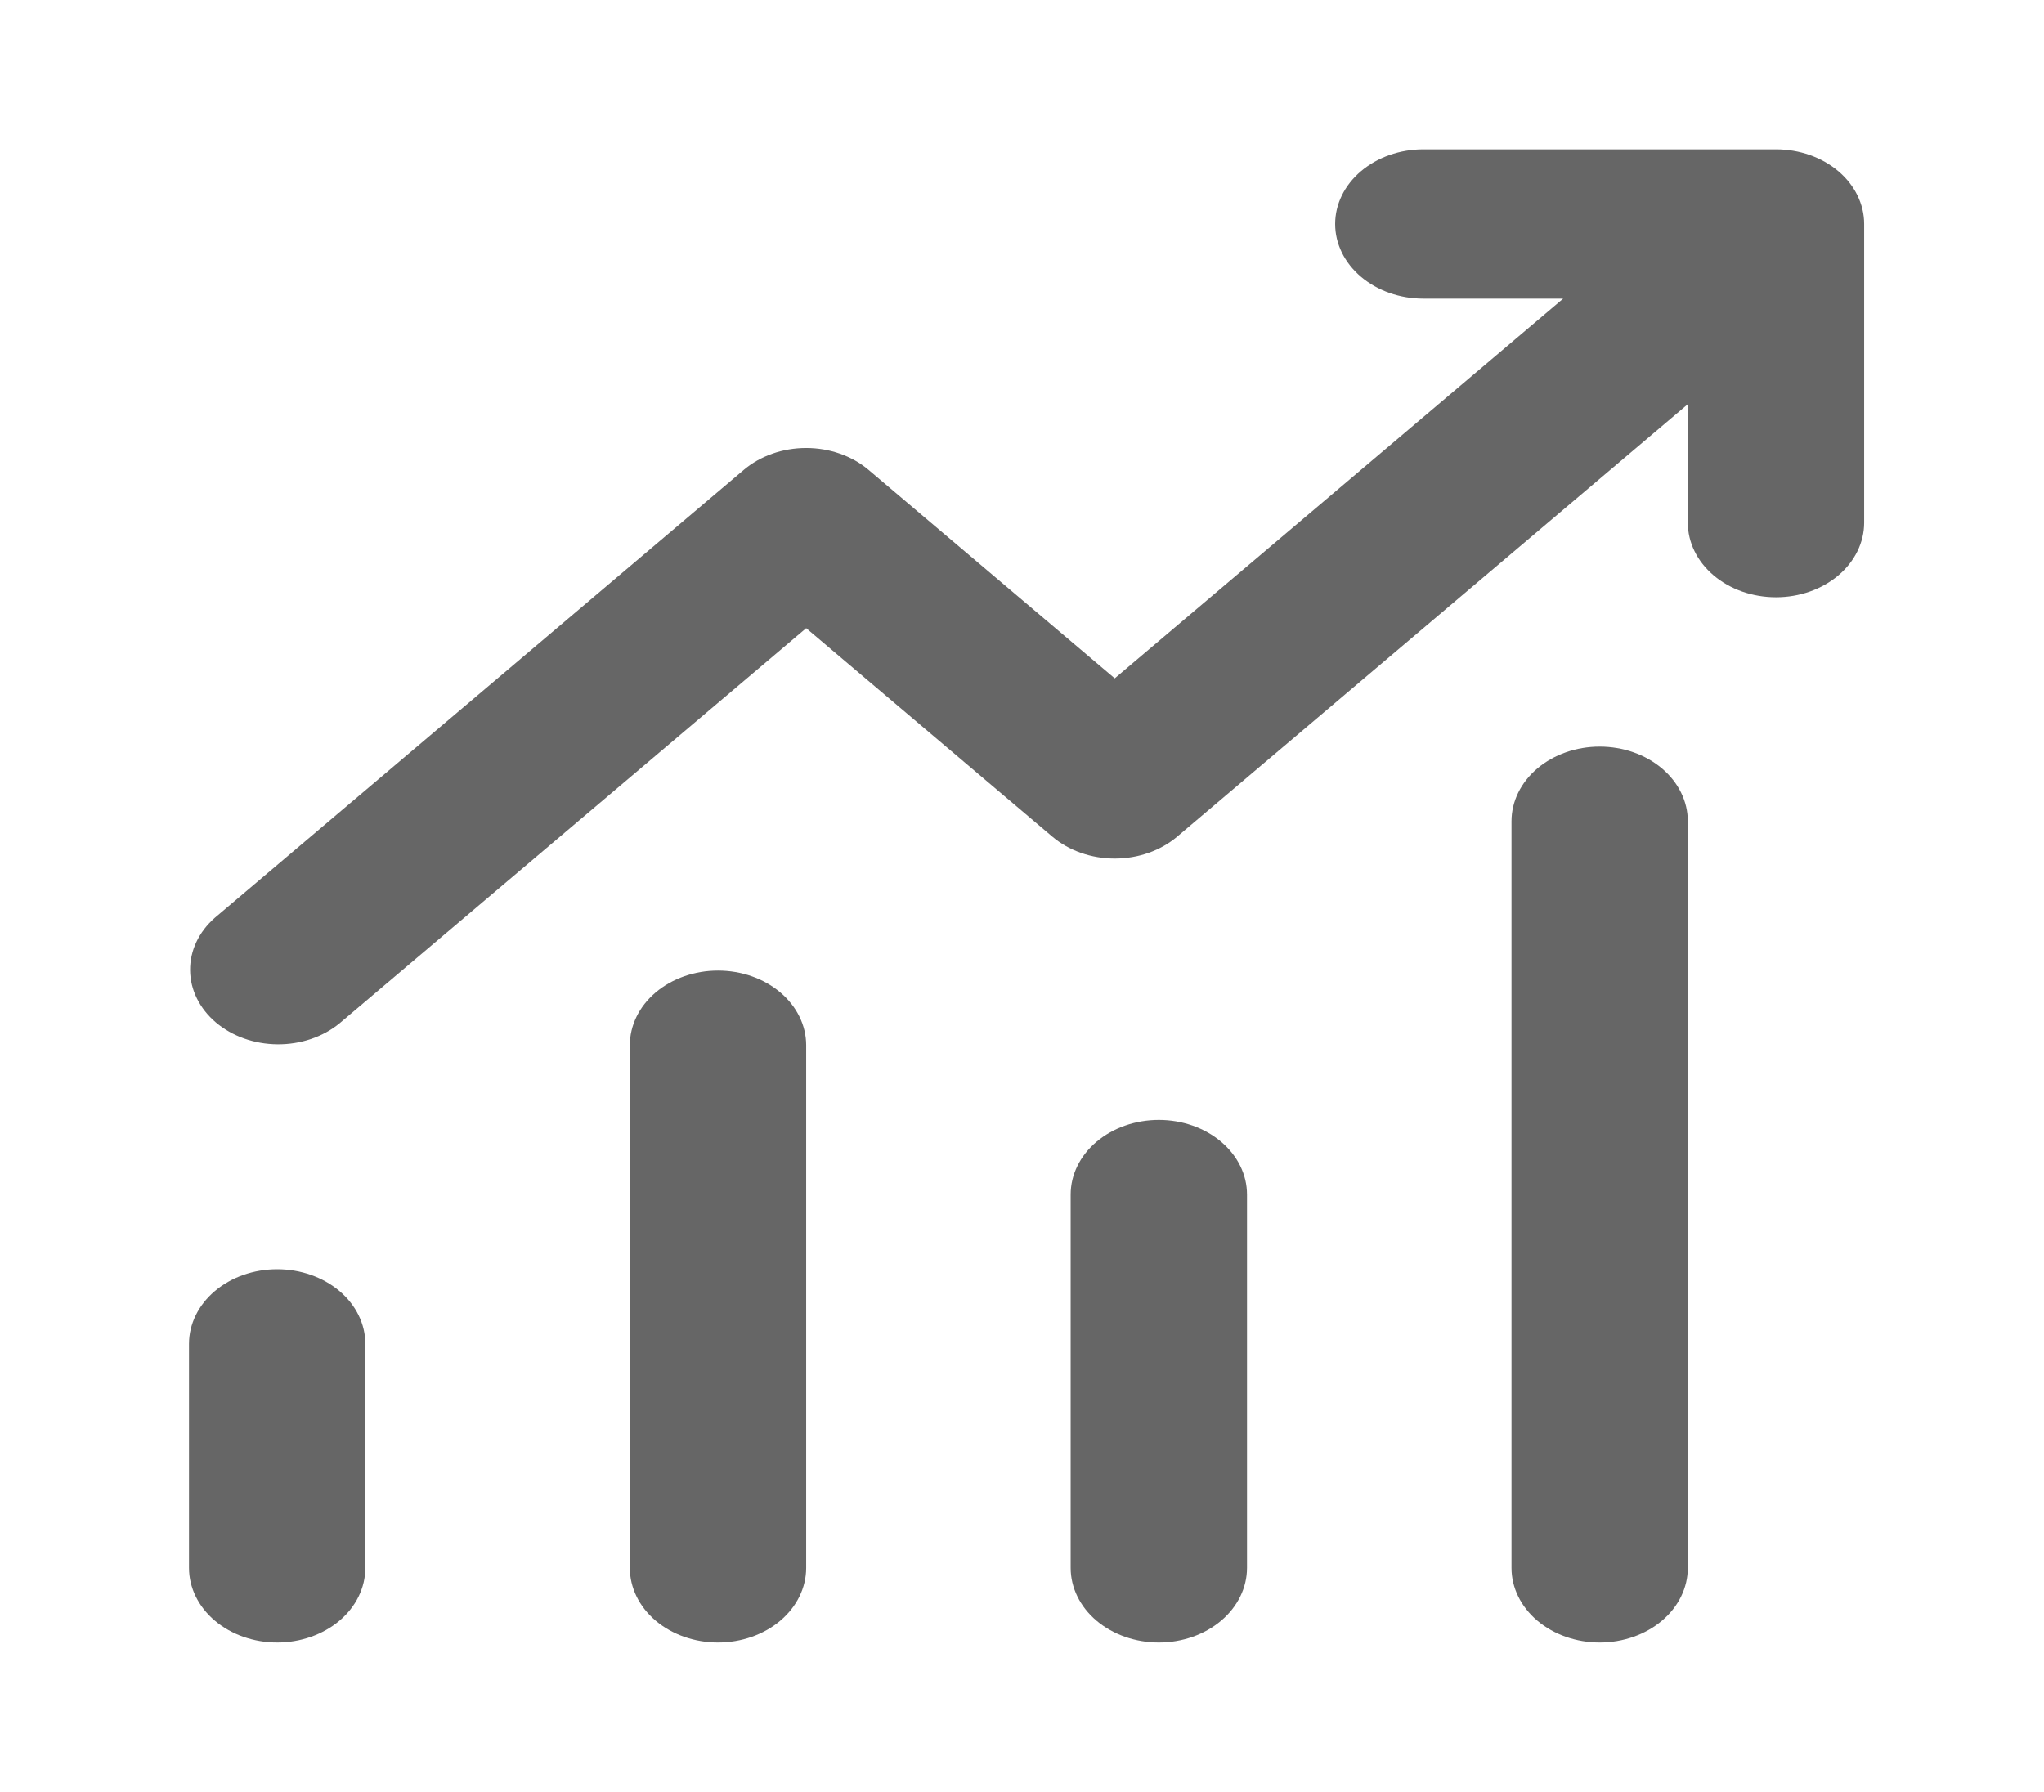 <svg width="73" height="64" viewBox="0 0 73 64" fill="none" xmlns="http://www.w3.org/2000/svg">
<g id="fluent:arrow-growth-24-filled">
<path id="Vector" d="M50.833 10.667C49.998 10.667 49.197 10.386 48.607 9.886C48.016 9.386 47.684 8.707 47.684 8C47.684 7.293 48.016 6.615 48.607 6.114C49.197 5.614 49.998 5.333 50.833 5.333H63.428C64.263 5.333 65.064 5.614 65.655 6.114C66.245 6.615 66.577 7.293 66.577 8V18.667C66.577 19.374 66.245 20.052 65.655 20.552C65.064 21.052 64.263 21.333 63.428 21.333C62.593 21.333 61.792 21.052 61.202 20.552C60.611 20.052 60.279 19.374 60.279 18.667V14.437L42.039 29.885C41.448 30.385 40.647 30.666 39.812 30.666C38.977 30.666 38.177 30.385 37.586 29.885L28.792 22.437L12.125 36.552C11.531 37.038 10.736 37.307 9.91 37.3C9.085 37.294 8.295 37.014 7.711 36.52C7.127 36.025 6.796 35.356 6.789 34.657C6.782 33.958 7.099 33.284 7.673 32.781L26.566 16.781C27.156 16.282 27.957 16.001 28.792 16.001C29.627 16.001 30.427 16.282 31.018 16.781L39.812 24.229L55.827 10.667H50.833ZM13.048 48V56C13.048 56.707 12.716 57.386 12.126 57.886C11.535 58.386 10.734 58.667 9.899 58.667C9.064 58.667 8.263 58.386 7.673 57.886C7.082 57.386 6.75 56.707 6.75 56V48C6.75 47.293 7.082 46.614 7.673 46.114C8.263 45.614 9.064 45.333 9.899 45.333C10.734 45.333 11.535 45.614 12.126 46.114C12.716 46.614 13.048 47.293 13.048 48ZM28.792 37.333C28.792 36.626 28.46 35.948 27.869 35.448C27.279 34.948 26.478 34.667 25.643 34.667C24.808 34.667 24.007 34.948 23.416 35.448C22.826 35.948 22.494 36.626 22.494 37.333V56C22.494 56.707 22.826 57.386 23.416 57.886C24.007 58.386 24.808 58.667 25.643 58.667C26.478 58.667 27.279 58.386 27.869 57.886C28.46 57.386 28.792 56.707 28.792 56V37.333ZM41.387 40C42.222 40 43.023 40.281 43.613 40.781C44.204 41.281 44.536 41.959 44.536 42.667V56C44.536 56.707 44.204 57.386 43.613 57.886C43.023 58.386 42.222 58.667 41.387 58.667C40.552 58.667 39.751 58.386 39.16 57.886C38.57 57.386 38.238 56.707 38.238 56V42.667C38.238 41.959 38.57 41.281 39.16 40.781C39.751 40.281 40.552 40 41.387 40ZM60.279 29.333C60.279 28.626 59.948 27.948 59.357 27.448C58.767 26.948 57.966 26.667 57.131 26.667C56.296 26.667 55.495 26.948 54.904 27.448C54.314 27.948 53.982 28.626 53.982 29.333V56C53.982 56.707 54.314 57.386 54.904 57.886C55.495 58.386 56.296 58.667 57.131 58.667C57.966 58.667 58.767 58.386 59.357 57.886C59.948 57.386 60.279 56.707 60.279 56V29.333Z" fill="#666666"/>
</g>
</svg>
